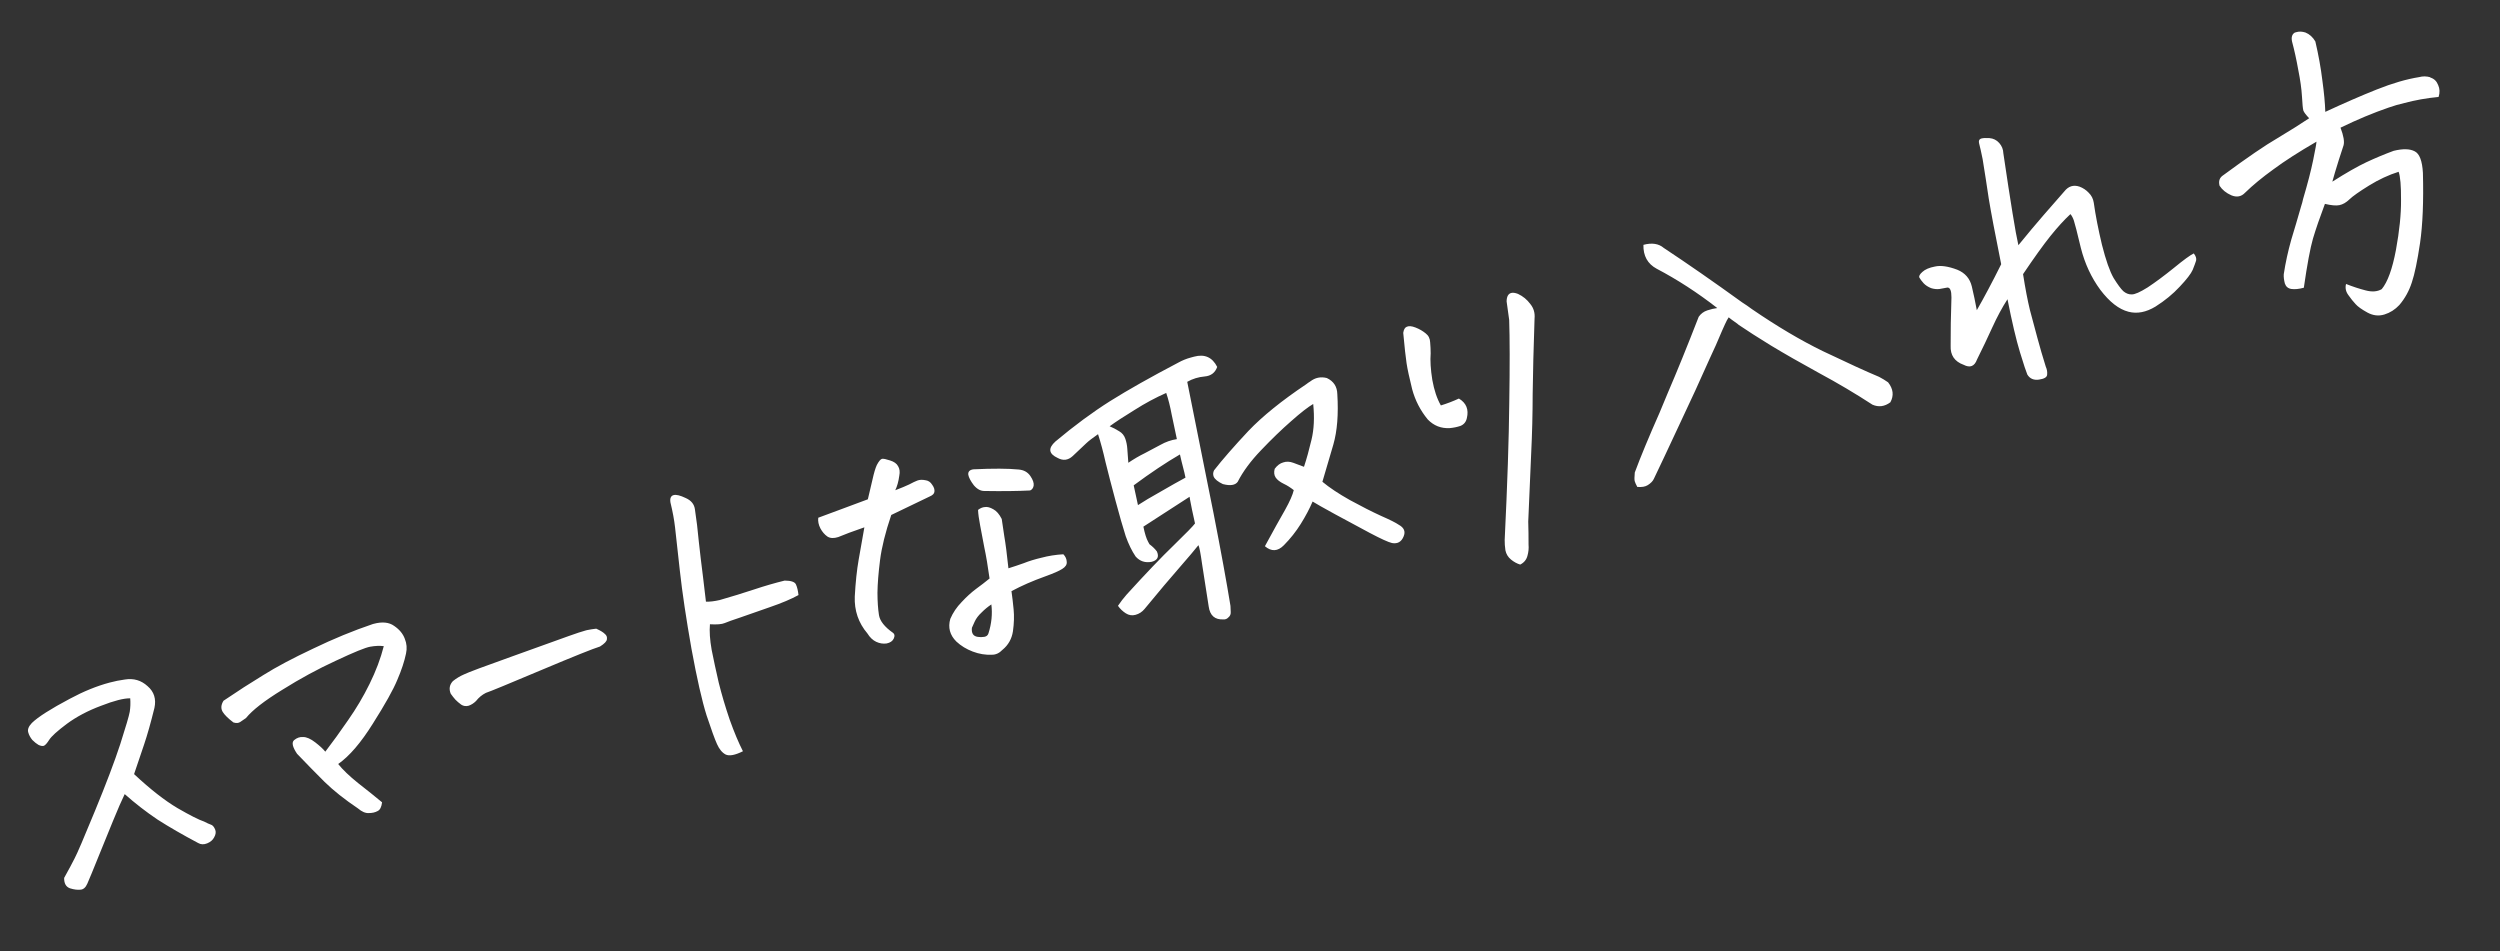 <svg width="339" height="129" viewBox="0 0 339 129" fill="none" xmlns="http://www.w3.org/2000/svg">
<rect x="0" y="0" width="339" height="129" fill="#333333" stroke="none"/>
<path d="M17.66 94.692C16.788 94.677 15.468 95.015 13.7 95.706C11.924 96.368 10.376 97.186 9.055 98.16C7.764 99.126 6.966 99.851 6.662 100.336C6.379 100.784 6.14 101.049 5.945 101.132C5.743 101.187 5.499 101.144 5.213 101.003C4.956 100.855 4.68 100.634 4.385 100.341C4.11 100.012 3.923 99.659 3.822 99.283C3.721 98.907 3.888 98.49 4.324 98.032C5.16 97.219 6.882 96.122 9.488 94.742C11.331 93.752 13.12 93.024 14.856 92.559C15.55 92.373 16.242 92.235 16.93 92.143C18.119 91.949 19.144 92.248 20.007 93.039C20.892 93.794 21.203 94.781 20.94 95.999C20.45 97.99 19.981 99.65 19.531 100.98C19.081 102.31 18.631 103.64 18.181 104.969C20.373 107.017 22.335 108.553 24.067 109.578C25.791 110.573 26.992 111.181 27.672 111.402C28.067 111.606 28.367 111.743 28.572 111.812C28.805 111.873 29.002 112.084 29.16 112.445C29.311 112.777 29.27 113.144 29.037 113.548C28.854 113.907 28.539 114.177 28.092 114.359C27.645 114.541 27.237 114.526 26.871 114.314C24.774 113.202 22.94 112.143 21.369 111.138C19.819 110.096 18.332 108.944 16.909 107.682C16.508 108.503 15.98 109.714 15.324 111.316C14.668 112.918 13.995 114.571 13.305 116.275C12.635 117.942 12.147 119.128 11.839 119.83C11.608 120.357 11.293 120.627 10.894 120.641C10.502 120.684 10.036 120.623 9.496 120.458C8.948 120.264 8.682 119.792 8.698 119.044C9.347 117.878 9.822 116.991 10.124 116.383C10.456 115.767 11.371 113.63 12.872 109.973C14.393 106.279 15.537 103.259 16.304 100.915C17.063 98.541 17.493 97.077 17.593 96.523C17.684 95.941 17.707 95.33 17.66 94.692ZM44.11 101.928C45.098 100.64 46.127 99.217 47.198 97.659C48.297 96.094 49.269 94.454 50.112 92.74C50.976 90.989 51.619 89.282 52.041 87.618C51.495 87.548 50.882 87.572 50.201 87.693C49.549 87.805 47.998 88.438 45.547 89.591C43.118 90.707 40.696 92.023 38.28 93.538C35.857 95.024 34.215 96.301 33.354 97.369C33.067 97.57 32.805 97.749 32.568 97.906C32.331 98.062 32.026 98.082 31.653 97.964C30.954 97.439 30.471 96.964 30.202 96.54C29.926 96.087 29.961 95.581 30.307 95.023C32.196 93.742 34.007 92.575 35.74 91.521C37.465 90.439 39.705 89.25 42.458 87.954C45.203 86.629 47.898 85.52 50.542 84.625C50.6 84.61 50.643 84.598 50.672 84.59C51.829 84.28 52.753 84.374 53.444 84.871C54.165 85.36 54.647 85.944 54.891 86.622C55.156 87.264 55.21 87.932 55.055 88.625C54.84 89.674 54.446 90.865 53.873 92.197C53.328 93.521 52.228 95.49 50.572 98.104C48.945 100.71 47.374 102.542 45.859 103.599C46.468 104.366 47.365 105.226 48.551 106.18C49.765 107.125 50.852 107.997 51.809 108.794C51.733 109.435 51.529 109.831 51.197 109.982C50.873 110.161 50.479 110.252 50.014 110.252C49.557 110.282 49.067 110.072 48.543 109.623C46.728 108.404 45.212 107.198 43.993 106.006C42.767 104.784 41.529 103.519 40.279 102.211C39.66 101.291 39.526 100.676 39.877 100.365C40.257 100.046 40.669 99.905 41.112 99.941C41.577 99.941 42.123 100.182 42.748 100.665C43.374 101.149 43.828 101.57 44.11 101.928ZM80.847 85.248C81.41 85.5 81.799 85.737 82.014 85.959C82.249 86.144 82.344 86.382 82.298 86.673C82.281 86.957 81.967 87.289 81.356 87.67C80.467 87.939 77.794 89.012 73.336 90.888C68.907 92.757 66.421 93.78 65.88 93.956C65.361 94.219 64.917 94.586 64.547 95.057C64.254 95.353 63.923 95.565 63.555 95.695C63.179 95.796 62.84 95.747 62.539 95.548C62.23 95.321 61.969 95.097 61.754 94.875C61.532 94.625 61.321 94.356 61.12 94.069C60.855 93.427 60.95 92.858 61.407 92.364C61.866 91.993 62.373 91.686 62.928 91.445C63.475 91.174 65.674 90.352 69.523 88.98C73.371 87.608 75.902 86.697 77.115 86.248C78.162 85.874 78.917 85.626 79.38 85.502C79.467 85.478 79.539 85.459 79.597 85.444C80.039 85.356 80.455 85.291 80.847 85.248ZM94.23 69.059C94.442 70.428 94.619 71.9 94.762 73.474C94.933 75.04 95.12 76.603 95.32 78.161C95.513 79.691 95.648 80.833 95.726 81.587C96.228 81.607 96.844 81.535 97.575 81.37C99.245 80.892 100.806 80.412 102.258 79.93C103.71 79.448 105.091 79.046 106.401 78.727C107.302 78.733 107.817 78.921 107.947 79.289C108.097 79.621 108.207 80.087 108.275 80.689C107.304 81.229 105.994 81.781 104.348 82.346C102.701 82.911 101.368 83.377 100.35 83.743C99.353 84.072 98.66 84.32 98.27 84.486C97.881 84.652 97.214 84.707 96.268 84.65C96.183 85.604 96.26 86.761 96.501 88.123C96.763 89.448 97.082 90.928 97.458 92.563C97.856 94.162 98.349 95.828 98.937 97.562C99.555 99.288 100.156 100.723 100.742 101.868C99.676 102.402 98.894 102.55 98.396 102.311C97.927 102.065 97.538 101.595 97.228 100.903C96.926 100.24 96.454 98.94 95.811 97.004C95.19 95.031 94.507 92.021 93.763 87.973C93.041 83.888 92.517 80.37 92.191 77.418C91.865 74.467 91.647 72.495 91.536 71.501C91.425 70.508 91.217 69.386 90.913 68.134C90.823 67.569 90.966 67.236 91.343 67.135C91.69 67.042 92.237 67.175 92.984 67.533C93.723 67.862 94.138 68.37 94.23 69.059ZM117.627 85.903C116.404 84.464 115.831 82.788 115.908 80.876C116.013 78.957 116.189 77.297 116.434 75.899C116.679 74.5 116.938 73.035 117.21 71.505C116.445 71.772 115.752 72.02 115.131 72.248C114.539 72.469 114.048 72.662 113.658 72.829C113.059 73.02 112.572 72.996 112.197 72.755C111.815 72.486 111.5 72.121 111.252 71.66C110.997 71.17 110.898 70.685 110.955 70.205C112.168 69.756 113.071 69.421 113.663 69.2C114.255 68.98 115.594 68.481 117.68 67.705C117.905 66.808 118.115 65.914 118.311 65.025C118.506 64.135 118.702 63.478 118.899 63.053C119.166 62.548 119.401 62.268 119.604 62.214C119.814 62.188 120.175 62.262 120.686 62.435C121.227 62.6 121.591 62.859 121.778 63.212C121.995 63.557 122.049 63.992 121.942 64.517C121.838 65.289 121.657 65.942 121.397 66.477C122.213 66.165 122.84 65.904 123.28 65.693C123.741 65.446 124.112 65.269 124.393 65.162C124.704 65.048 125.056 65.031 125.45 65.112C125.864 65.156 126.184 65.365 126.408 65.739C126.654 66.076 126.753 66.39 126.707 66.681C126.683 66.936 126.475 67.147 126.086 67.313L120.854 69.831C120.058 72.184 119.552 74.226 119.334 75.959C119.116 77.691 118.999 79.164 118.983 80.378C118.988 81.555 119.056 82.56 119.186 83.393C119.309 84.197 119.944 85.004 121.09 85.812C121.318 85.969 121.355 86.222 121.201 86.573C121.047 86.925 120.721 87.152 120.221 87.255C119.743 87.321 119.273 87.245 118.812 87.028C118.35 86.81 117.955 86.436 117.627 85.903ZM137.155 80.159C137.262 80.906 137.36 81.732 137.447 82.639C137.535 83.545 137.505 84.53 137.356 85.593C137.199 86.628 136.726 87.467 135.938 88.113C135.502 88.57 135.019 88.793 134.489 88.78C133.632 88.823 132.773 88.682 131.91 88.355C131.047 88.028 130.306 87.575 129.686 86.997C128.8 86.119 128.524 85.092 128.861 83.917C129.224 83.075 129.734 82.318 130.392 81.646C131.041 80.945 131.688 80.353 132.334 79.87C133.009 79.379 133.625 78.904 134.184 78.444C133.953 76.77 133.715 75.361 133.47 74.217C133.255 73.066 133.067 72.077 132.908 71.252C132.741 70.397 132.646 69.694 132.622 69.143C132.93 68.905 133.237 68.776 133.542 68.757C133.868 68.7 134.251 68.799 134.691 69.053C135.123 69.279 135.505 69.719 135.835 70.374C135.917 70.911 136.032 71.686 136.18 72.701C136.356 73.707 136.544 75.161 136.743 77.061C137.459 76.838 138.156 76.605 138.835 76.361C139.535 76.08 140.337 75.834 141.241 75.623C142.167 75.375 143.149 75.22 144.187 75.159C144.482 75.452 144.637 75.798 144.651 76.198C144.686 76.56 144.477 76.88 144.024 77.156C143.6 77.425 142.879 77.742 141.861 78.108C140.871 78.466 140.016 78.804 139.295 79.121C138.574 79.438 137.861 79.784 137.155 80.159ZM134.429 81.96C133.954 82.273 133.51 82.64 133.096 83.061C132.674 83.453 132.365 83.861 132.169 84.286C131.993 84.674 131.867 84.956 131.79 85.131C131.708 85.866 131.973 86.276 132.585 86.36C132.876 86.406 133.17 86.405 133.467 86.356C133.764 86.308 133.954 86.148 134.037 85.878C134.458 84.556 134.588 83.25 134.429 81.96ZM131.985 63.64C134.649 63.515 136.697 63.524 138.131 63.667C138.829 63.728 139.357 64.021 139.715 64.545C140.072 65.069 140.221 65.51 140.162 65.867C140.095 66.195 139.935 66.408 139.682 66.507C137.969 66.594 135.914 66.617 133.516 66.578C132.993 66.594 132.506 66.337 132.054 65.807C131.623 65.24 131.372 64.765 131.3 64.381C131.249 63.961 131.477 63.714 131.985 63.64ZM151.596 82.15C151.95 81.621 152.341 81.113 152.769 80.626C155.379 77.757 157.51 75.527 159.162 73.937C160.834 72.311 161.795 71.325 162.043 70.979C161.721 69.546 161.5 68.489 161.38 67.809L161.307 67.363C159.194 68.735 157.106 70.085 155.044 71.413C155.234 72.354 155.449 73.041 155.689 73.472L155.868 73.796C156.295 74.116 156.631 74.445 156.877 74.782C157.194 75.503 156.962 75.968 156.181 76.177C155.298 76.352 154.567 76.114 153.99 75.463C153.476 74.701 153.028 73.782 152.646 72.707C152.263 71.507 151.8 69.895 151.258 67.87C150.707 65.816 150.26 64.091 149.917 62.695C149.595 61.262 149.254 59.989 148.894 58.876C148.162 59.383 147.635 59.787 147.313 60.091C147.02 60.386 146.401 60.97 145.457 61.843C144.835 62.413 144.161 62.501 143.435 62.106C142.198 61.539 142.091 60.792 143.114 59.867C145.671 57.725 148.143 55.9 150.53 54.392C152.945 52.877 156.028 51.136 159.78 49.169C160.32 48.87 160.879 48.642 161.458 48.487L161.935 48.359C163.352 47.98 164.392 48.445 165.053 49.756C164.769 50.546 164.202 50.977 163.353 51.049C162.504 51.121 161.717 51.363 160.99 51.775L163.726 65.459L164.559 69.608C165.56 74.734 166.325 78.916 166.851 82.155C166.855 82.402 166.867 82.677 166.887 82.982C166.907 83.287 166.802 83.532 166.572 83.718C166.38 83.924 166.156 84.015 165.901 83.99C164.74 84.053 164.073 83.473 163.9 82.248C163.517 79.777 163.216 77.843 162.996 76.444C162.797 75.009 162.634 74.169 162.507 73.924C162.044 74.513 161.197 75.516 159.964 76.931C158.752 78.31 157.164 80.193 155.199 82.579C154.871 82.977 154.462 83.242 153.97 83.374C153.507 83.498 153.07 83.429 152.659 83.167C152.248 82.905 151.893 82.566 151.596 82.15ZM153.002 62.752C153.763 62.238 154.501 61.808 155.214 61.462C155.92 61.086 156.625 60.711 157.331 60.336C158.058 59.924 158.809 59.661 159.584 59.546C159.348 58.432 159.115 57.331 158.886 56.246C158.678 55.123 158.429 54.136 158.139 53.283C156.696 53.918 155.26 54.69 153.83 55.6C152.392 56.482 151.271 57.216 150.467 57.804C150.921 57.992 151.353 58.217 151.764 58.479C152.168 58.712 152.446 59.056 152.599 59.511C152.744 59.938 152.831 60.379 152.861 60.836C152.89 61.294 152.937 61.932 153.002 62.752ZM154.308 68.494C155.019 68.025 156.062 67.404 157.437 66.633C158.833 65.825 159.937 65.203 160.751 64.768C160.671 64.355 160.562 63.889 160.422 63.368C160.283 62.847 160.142 62.265 160.001 61.621C158.123 62.713 156.032 64.11 153.729 65.812C153.886 66.514 154.079 67.408 154.308 68.494ZM171.521 74.067C172.683 71.926 173.593 70.287 174.249 69.15C174.898 67.984 175.293 67.088 175.435 66.461C174.964 66.091 174.516 65.808 174.092 65.612C173.557 65.352 173.185 65.064 172.977 64.748C172.768 64.431 172.725 64.04 172.848 63.573C173.189 63.11 173.576 62.82 174.01 62.703C174.436 62.558 174.891 62.576 175.373 62.757L176.821 63.299C177.18 62.211 177.519 60.988 177.838 59.632C178.177 58.238 178.256 56.621 178.072 54.779C177.374 55.183 176.374 55.962 175.071 57.117C173.79 58.236 172.435 59.544 171.007 61.043C169.601 62.505 168.543 63.936 167.832 65.335C167.491 65.799 166.821 65.901 165.822 65.642C165.148 65.326 164.732 64.988 164.573 64.627C164.467 64.346 164.484 64.062 164.624 63.777C165.755 62.327 167.309 60.546 169.285 58.435C171.199 56.434 173.811 54.324 177.123 52.103C177.302 51.962 177.485 51.836 177.672 51.723C178.339 51.204 179.088 51.049 179.92 51.261C180.842 51.696 181.316 52.421 181.34 53.438C181.509 56.152 181.33 58.432 180.802 60.279C180.265 62.097 179.771 63.78 179.317 65.328C180.275 66.125 181.52 66.954 183.053 67.814C184.615 68.667 186.014 69.377 187.252 69.945C188.481 70.484 189.287 70.888 189.669 71.157C190.395 71.552 190.615 72.082 190.328 72.748C190.028 73.48 189.503 73.775 188.752 73.635C188.256 73.52 187.249 73.061 185.732 72.259C184.207 71.427 182.649 70.589 181.059 69.744C179.46 68.87 178.437 68.292 177.989 68.009C177.57 68.989 177.035 70.001 176.384 71.043C175.733 72.086 174.969 73.05 174.09 73.937C173.262 74.779 172.405 74.822 171.521 74.067ZM206.14 76.557C205.701 76.426 205.284 76.197 204.886 75.87C204.488 75.542 204.238 75.129 204.135 74.629C204.061 74.122 204.028 73.65 204.035 73.215C204.402 65.675 204.61 59.45 204.658 54.538C204.735 49.619 204.73 45.899 204.644 43.38C204.522 42.576 204.406 41.739 204.297 40.869C204.308 40.215 204.516 39.834 204.921 39.725C205.152 39.663 205.458 39.705 205.838 39.851C206.512 40.167 207.068 40.622 207.506 41.218C207.966 41.777 208.159 42.438 208.085 43.202C207.949 47.207 207.864 50.594 207.831 53.362C207.826 56.123 207.759 58.823 207.629 61.462C207.52 64.064 207.387 67.154 207.229 70.731C207.261 71.776 207.275 72.811 207.271 73.836C207.316 74.351 207.266 74.86 207.122 75.364C206.986 75.896 206.658 76.294 206.14 76.557ZM193.998 47.907C193.92 48.889 193.995 50.094 194.222 51.521C194.471 52.911 194.857 54.064 195.381 54.977C196.212 54.724 197.028 54.412 197.828 54.043C198.826 54.643 199.186 55.524 198.908 56.683C198.8 57.208 198.508 57.565 198.032 57.755C197.577 57.908 197.092 58.007 196.577 58.052C195.416 58.115 194.428 57.728 193.615 56.892C192.607 55.674 191.897 54.299 191.486 52.766C191.097 51.196 190.845 50.023 190.73 49.248C190.607 48.443 190.457 47.073 190.279 45.136C190.344 44.685 190.503 44.41 190.756 44.311C191.03 44.176 191.426 44.209 191.945 44.411C192.464 44.613 192.923 44.877 193.321 45.205C193.711 45.504 193.914 45.914 193.93 46.437C193.975 46.952 193.998 47.442 193.998 47.907ZM234.41 43.031C234.254 43.259 234.088 43.567 233.913 43.955C233.773 44.241 233.36 45.188 232.675 46.798C232.416 47.333 232.132 47.952 231.824 48.654C230.627 51.362 229.247 54.367 227.682 57.67C226.147 60.965 225.011 63.377 224.274 64.908C224.141 65.223 223.862 65.514 223.438 65.783C223.093 65.999 222.619 66.08 222.015 66.025C221.827 65.672 221.71 65.409 221.664 65.235C221.617 65.062 221.622 64.673 221.677 64.069C222.469 61.935 223.59 59.232 225.038 55.96C225.402 55.118 225.779 54.211 226.169 53.239C227.393 50.399 228.785 46.973 230.344 42.958C230.635 42.539 231.022 42.249 231.506 42.089C231.99 41.928 232.443 41.822 232.863 41.772C230.199 39.695 227.459 37.918 224.645 36.44C223.413 35.778 222.814 34.698 222.847 33.201C224.004 32.891 224.925 33.032 225.611 33.623C228.814 35.741 232.356 38.202 236.239 41.007C236.687 41.29 237.124 41.591 237.551 41.911C240.968 44.251 244.175 46.151 247.171 47.611C250.583 49.239 253.127 50.402 254.803 51.101C255.235 51.326 255.642 51.573 256.025 51.843C256.73 52.739 256.832 53.642 256.332 54.551C255.557 55.131 254.749 55.239 253.907 54.875C251.579 53.36 249.165 51.929 246.665 50.584C244.157 49.209 241.979 47.964 240.13 46.847C238.272 45.702 236.906 44.827 236.032 44.225C235.848 44.119 235.694 44.005 235.568 43.884C234.958 43.458 234.572 43.174 234.41 43.031ZM273.693 33.25C274.953 31.703 276.092 30.343 277.111 29.171C278.152 27.962 279.089 26.89 279.923 25.953C280.478 25.246 281.164 25.031 281.983 25.308C282.465 25.489 282.88 25.765 283.228 26.137C283.605 26.501 283.834 26.951 283.915 27.488C284.147 29.162 284.517 31.062 285.025 33.19C285.554 35.28 286.08 36.782 286.604 37.696C287.149 38.573 287.588 39.169 287.92 39.483C288.281 39.789 288.661 39.935 289.061 39.921C289.468 39.936 290.189 39.619 291.224 38.97C292.252 38.291 293.428 37.418 294.754 36.35C296.101 35.245 297.009 34.583 297.478 34.364C297.76 34.723 297.863 35.051 297.788 35.35C297.706 35.621 297.553 36.034 297.33 36.59C297.099 37.117 296.512 37.878 295.57 38.875C294.657 39.864 293.564 40.761 292.292 41.567C291.012 42.344 289.788 42.579 288.621 42.272C287.322 41.938 286.049 40.946 284.801 39.296C283.581 37.638 282.703 35.75 282.166 33.63C281.658 31.503 281.339 30.255 281.21 29.887C281.08 29.518 280.926 29.234 280.749 29.034C279.905 29.818 279.006 30.803 278.052 31.988C277.099 33.174 275.857 34.902 274.326 37.173C274.635 39.136 274.945 40.758 275.258 42.039C275.591 43.283 275.928 44.541 276.269 45.814C276.61 47.087 276.992 48.395 277.414 49.739C277.565 50.071 277.625 50.411 277.595 50.76C277.601 51.131 277.231 51.369 276.484 51.476C275.767 51.576 275.24 51.345 274.903 50.784C274.745 50.423 274.412 49.412 273.904 47.75C273.389 46.058 272.826 43.667 272.215 40.575C271.493 41.699 270.809 42.967 270.165 44.38C269.541 45.756 268.847 47.214 268.081 48.752C267.74 49.68 267.138 49.919 266.273 49.469C265.038 49.025 264.449 48.159 264.508 46.873C264.498 44.984 264.534 42.804 264.616 40.333C264.622 39.432 264.44 38.984 264.07 38.991C263.715 39.055 263.346 39.123 262.962 39.194C262.599 39.23 262.232 39.189 261.859 39.071C261.442 38.904 261.104 38.684 260.846 38.413C260.579 38.112 260.386 37.854 260.266 37.638C260.183 37.443 260.317 37.19 260.667 36.879C261.039 36.532 261.609 36.286 262.377 36.142C263.165 35.962 264.181 36.108 265.424 36.581C266.47 37.014 267.122 37.77 267.38 38.848C267.63 39.897 267.855 40.968 268.055 42.062C268.521 41.255 269.032 40.327 269.588 39.279C270.166 38.194 270.757 37.044 271.361 35.828C270.528 31.679 269.966 28.714 269.675 26.932C269.412 25.142 269.135 23.356 268.844 21.574C268.654 20.633 268.497 19.93 268.373 19.468C268.28 19.12 268.359 18.898 268.612 18.799C268.641 18.791 268.67 18.783 268.699 18.776C268.93 18.714 269.282 18.697 269.755 18.725C270.293 18.767 270.74 18.988 271.095 19.389C271.451 19.79 271.637 20.252 271.653 20.774C272.145 24.115 272.561 26.825 272.901 28.904C273.233 30.954 273.497 32.403 273.693 33.25ZM317.373 17.314C317.791 18.411 317.928 19.211 317.784 19.715C317.321 21.11 316.935 22.33 316.625 23.374C316.495 23.812 316.374 24.232 316.265 24.633C318.119 23.454 319.652 22.578 320.863 22.006C322.103 21.425 323.343 20.907 324.585 20.45C325.837 20.146 326.789 20.17 327.441 20.522C328.086 20.845 328.455 21.816 328.547 23.435C328.648 27.283 328.52 30.449 328.162 32.932C327.797 35.386 327.424 37.176 327.043 38.301C326.67 39.455 326.106 40.475 325.351 41.359C324.773 41.979 324.097 42.408 323.324 42.646C322.551 42.885 321.783 42.796 321.02 42.38C320.258 41.964 319.721 41.581 319.41 41.23C319.107 40.908 318.78 40.5 318.431 40.004C318.089 39.538 317.986 39.038 318.122 38.506C319.058 38.875 319.942 39.165 320.774 39.377C321.642 39.609 322.371 39.553 322.961 39.209C323.759 38.251 324.401 36.482 324.888 33.903C325.367 31.294 325.598 29.031 325.58 27.113C325.591 25.188 325.482 23.915 325.254 23.294C323.91 23.716 322.573 24.338 321.243 25.159C319.913 25.981 319.026 26.606 318.583 27.035C318.14 27.464 317.683 27.726 317.212 27.821C316.77 27.908 316.119 27.85 315.259 27.646C314.57 29.474 314.03 31.045 313.638 32.359C313.267 33.637 312.854 35.856 312.399 39.016C311.734 39.194 311.175 39.251 310.724 39.186C310.272 39.121 309.974 38.875 309.829 38.449C309.705 37.986 309.654 37.566 309.677 37.188C309.912 35.636 310.253 34.072 310.698 32.496C311.111 31.145 311.558 29.63 312.038 27.951C312.142 27.644 312.228 27.327 312.295 26.999C312.913 24.911 313.371 23.145 313.666 21.702C313.961 20.259 314.111 19.428 314.114 19.21C311.726 20.594 309.782 21.843 308.282 22.958C306.775 24.044 305.492 25.101 304.435 26.129C303.928 26.668 303.309 26.787 302.577 26.487C301.875 26.179 301.341 25.748 300.976 25.195C300.805 24.559 300.971 24.08 301.474 23.759C304.711 21.373 307.174 19.69 308.865 18.71C310.547 17.701 311.967 16.809 313.124 16.034C312.695 15.591 312.431 15.243 312.333 14.99C312.263 14.73 312.201 14.095 312.148 13.086C312.087 12.049 311.918 10.838 311.64 9.455C311.392 8.065 311.112 6.791 310.802 5.634C310.676 5.048 310.8 4.642 311.174 4.418L311.478 4.337C311.796 4.251 312.174 4.274 312.612 4.405C313.168 4.628 313.618 5.034 313.962 5.624C314.393 7.462 314.709 9.222 314.912 10.904C315.143 12.578 315.276 14 315.31 15.169C317.819 14.001 320.137 12.992 322.266 12.142C324.395 11.293 326.321 10.73 328.046 10.454C328.537 10.322 329.035 10.329 329.539 10.473L329.55 10.516C330.054 10.66 330.408 10.999 330.614 11.533C330.84 12.031 330.86 12.568 330.673 13.145C329.041 13.303 327.502 13.576 326.056 13.964C325.325 14.129 324.606 14.337 323.898 14.588C321.825 15.299 319.65 16.207 317.373 17.314Z" fill="white"/>
</svg>
